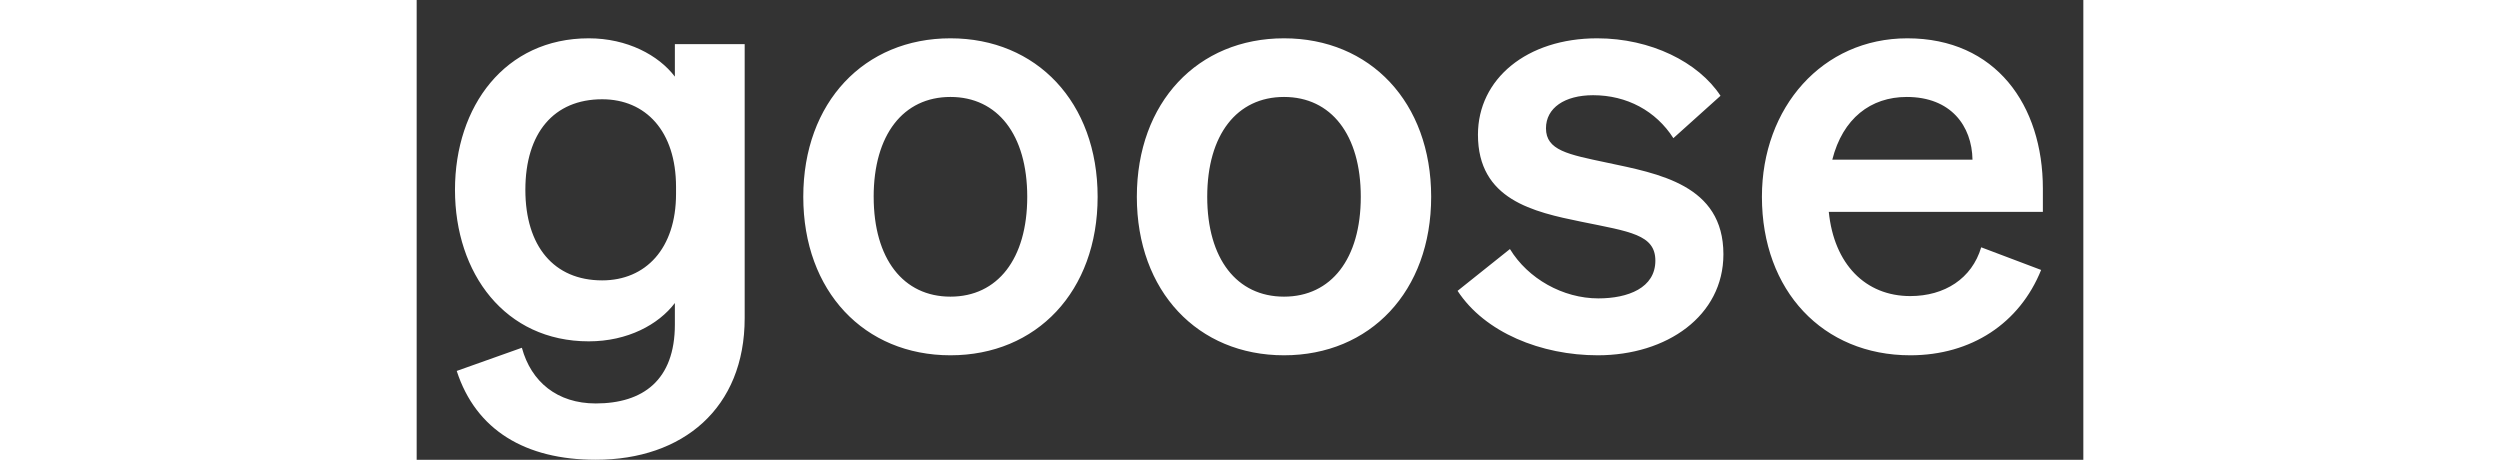 <svg fill="white" fill-rule="evenodd" height="1em" style="flex:none;line-height:1" viewBox="0 0 87 24" xmlns="http://www.w3.org/2000/svg"><rect x="0" y="0" width="87" height="24" fill="#333333" stroke="none"/><title>Goose</title><path d="M17.122 16.607c0 4.696-3.219 7.393-7.774 7.393-3.674 0-6.255-1.546-7.257-4.637l3.401-1.21c.486 1.786 1.852 2.907 3.856 2.907 2.46 0 4.13-1.211 4.13-4.12v-1.122c-.85 1.121-2.46 2-4.494 2C4.61 17.818 2 14.273 2 9.909 2 5.546 4.611 2 8.984 2c2.004 0 3.644.879 4.494 2V2.303h3.644v14.303zm-3.583-6.85c0-2.908-1.58-4.575-3.857-4.575-2.52 0-4.008 1.757-4.008 4.727 0 2.94 1.488 4.727 4.008 4.727 2.278 0 3.857-1.666 3.857-4.515v-.363zM35.546 10.273c0 4.94-3.188 8.273-7.683 8.273-4.494 0-7.682-3.334-7.682-8.273C20.181 5.333 23.37 2 27.863 2c4.495 0 7.683 3.333 7.683 8.273zm-11.69 0c0 3.242 1.548 5.212 4.007 5.212 2.46 0 4.009-1.97 4.009-5.212 0-3.243-1.549-5.212-4.009-5.212-2.46 0-4.008 1.97-4.008 5.212zM52.957 10.273c0 4.94-3.188 8.273-7.682 8.273s-7.682-3.334-7.682-8.273C37.593 5.333 40.78 2 45.275 2s7.682 3.333 7.682 8.273zm-11.69 0c0 3.242 1.548 5.212 4.008 5.212s4.008-1.97 4.008-5.212c0-3.243-1.549-5.212-4.008-5.212-2.46 0-4.008 1.97-4.008 5.212zM54.336 15.182L57.069 13c.941 1.546 2.763 2.576 4.615 2.576 1.549 0 2.976-.546 2.976-1.97 0-1.364-1.336-1.515-3.856-2.03-2.52-.515-5.405-1.152-5.405-4.546 0-2.909 2.55-5.03 6.224-5.03 2.794 0 5.284 1.242 6.438 3L65.6 7.212c-.91-1.424-2.429-2.242-4.19-2.242-1.488 0-2.46.666-2.46 1.727 0 1.152 1.154 1.364 3.158 1.788 2.703.576 6.104 1.151 6.104 4.788 0 3.211-2.946 5.273-6.56 5.273-2.945 0-5.89-1.182-7.317-3.364zM77.965 18.546c-4.555 0-7.743-3.364-7.743-8.273 0-4.667 3.157-8.273 7.59-8.273 4.616 0 7.076 3.485 7.076 7.849v1.212H73.713c.274 2.727 1.913 4.394 4.252 4.394 1.791 0 3.218-.91 3.704-2.546l3.128 1.182c-1.124 2.787-3.644 4.455-6.832 4.455zm-.183-13.485c-1.882 0-3.34 1.12-3.886 3.272h7.318c-.03-1.757-1.124-3.272-3.432-3.272z"></path></svg>